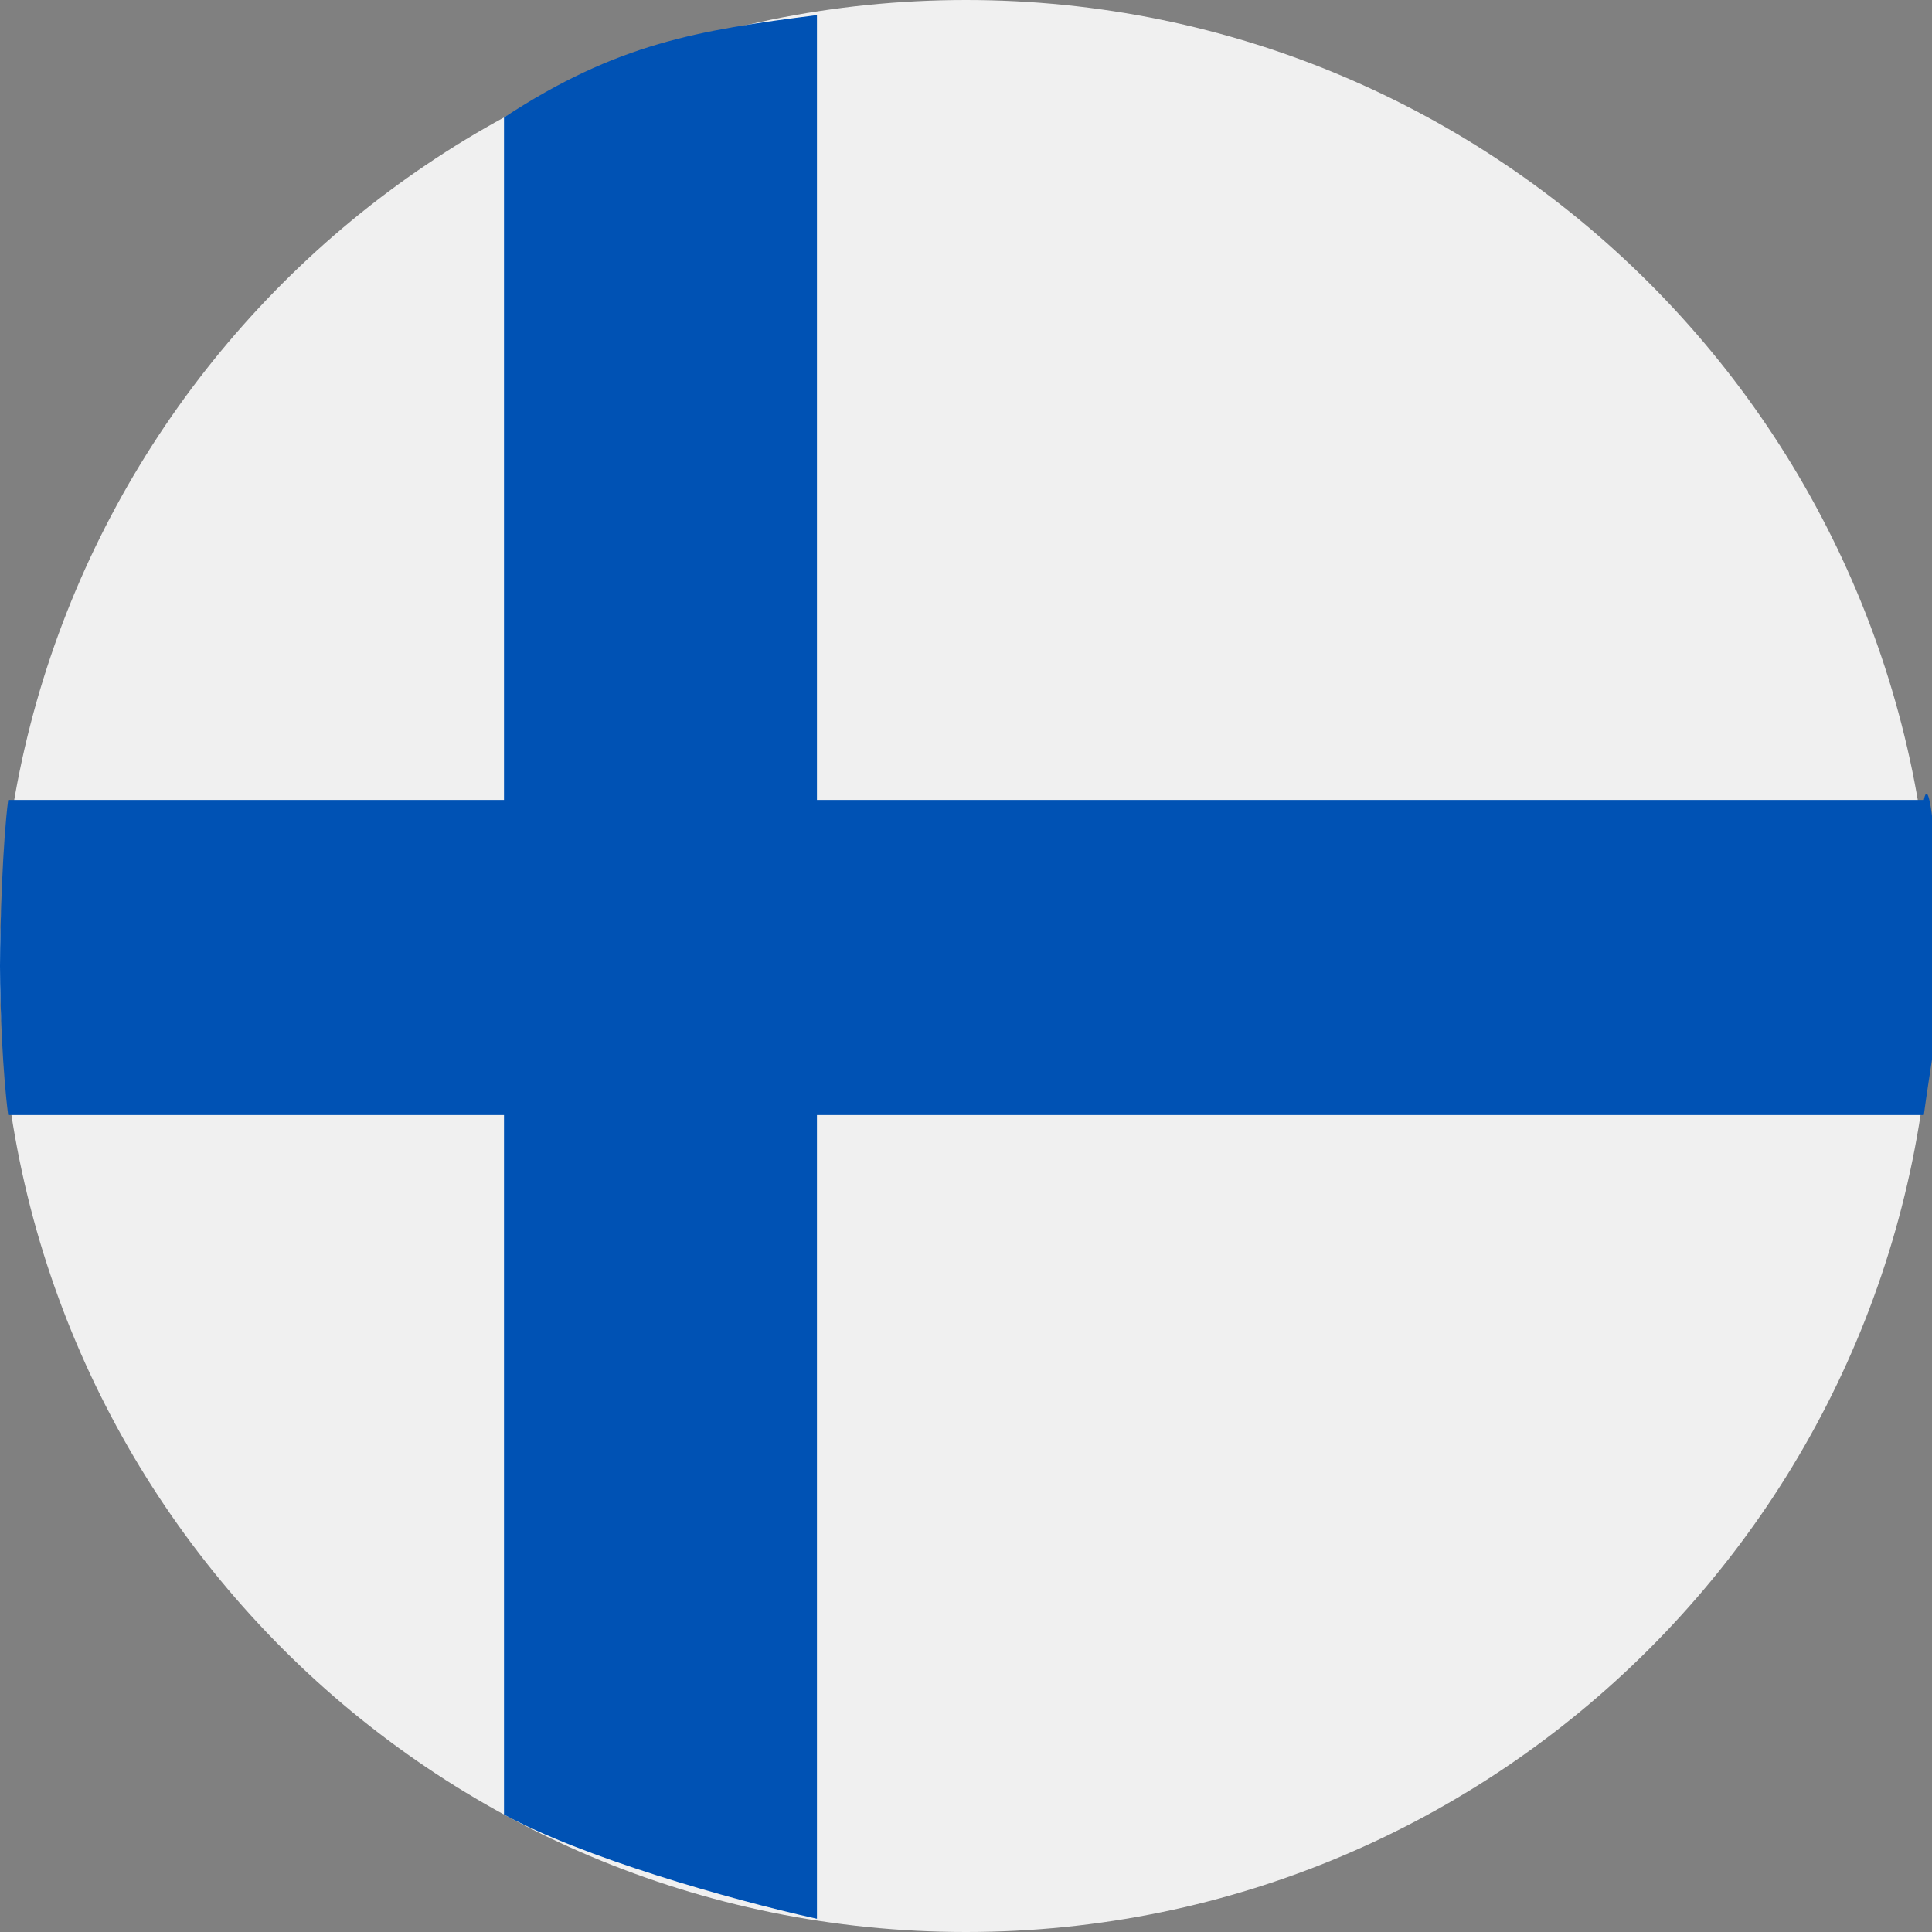 <svg width="512" height="512" viewBox="0 0 512 512" fill="none" xmlns="http://www.w3.org/2000/svg">
<rect x="0" y="0" width="512" height="512" fill="#808080" stroke="none"/>
<g clip-path="url(#clip0_4_7155)">
<path d="M256 512C397.385 512 512 397.385 512 256C512 114.615 397.385 0 256 0C114.615 0 0 114.615 0 256C0 397.385 114.615 512 256 512Z" fill="#F0F0F0"/>
<path d="M509.833 212H216.5V4C185 8 163.5 11.5 133.565 31.127V212H2.167C0.742 222.931 0 244.683 0 256C0 267.317 0.742 284.57 2.167 295.5H133.565V289.391V480.872C154.261 492.164 192.842 503.255 216.5 508.5V295.5H509.833C511.256 284.569 514.5 267.317 514.5 256C514.5 244.683 512 201.391 509.833 212Z" fill="#0052B4"/>
</g>
<defs>
<clipPath id="clip0_4_7155">
<rect width="512" height="512" fill="white"/>
</clipPath>
</defs>
</svg>

